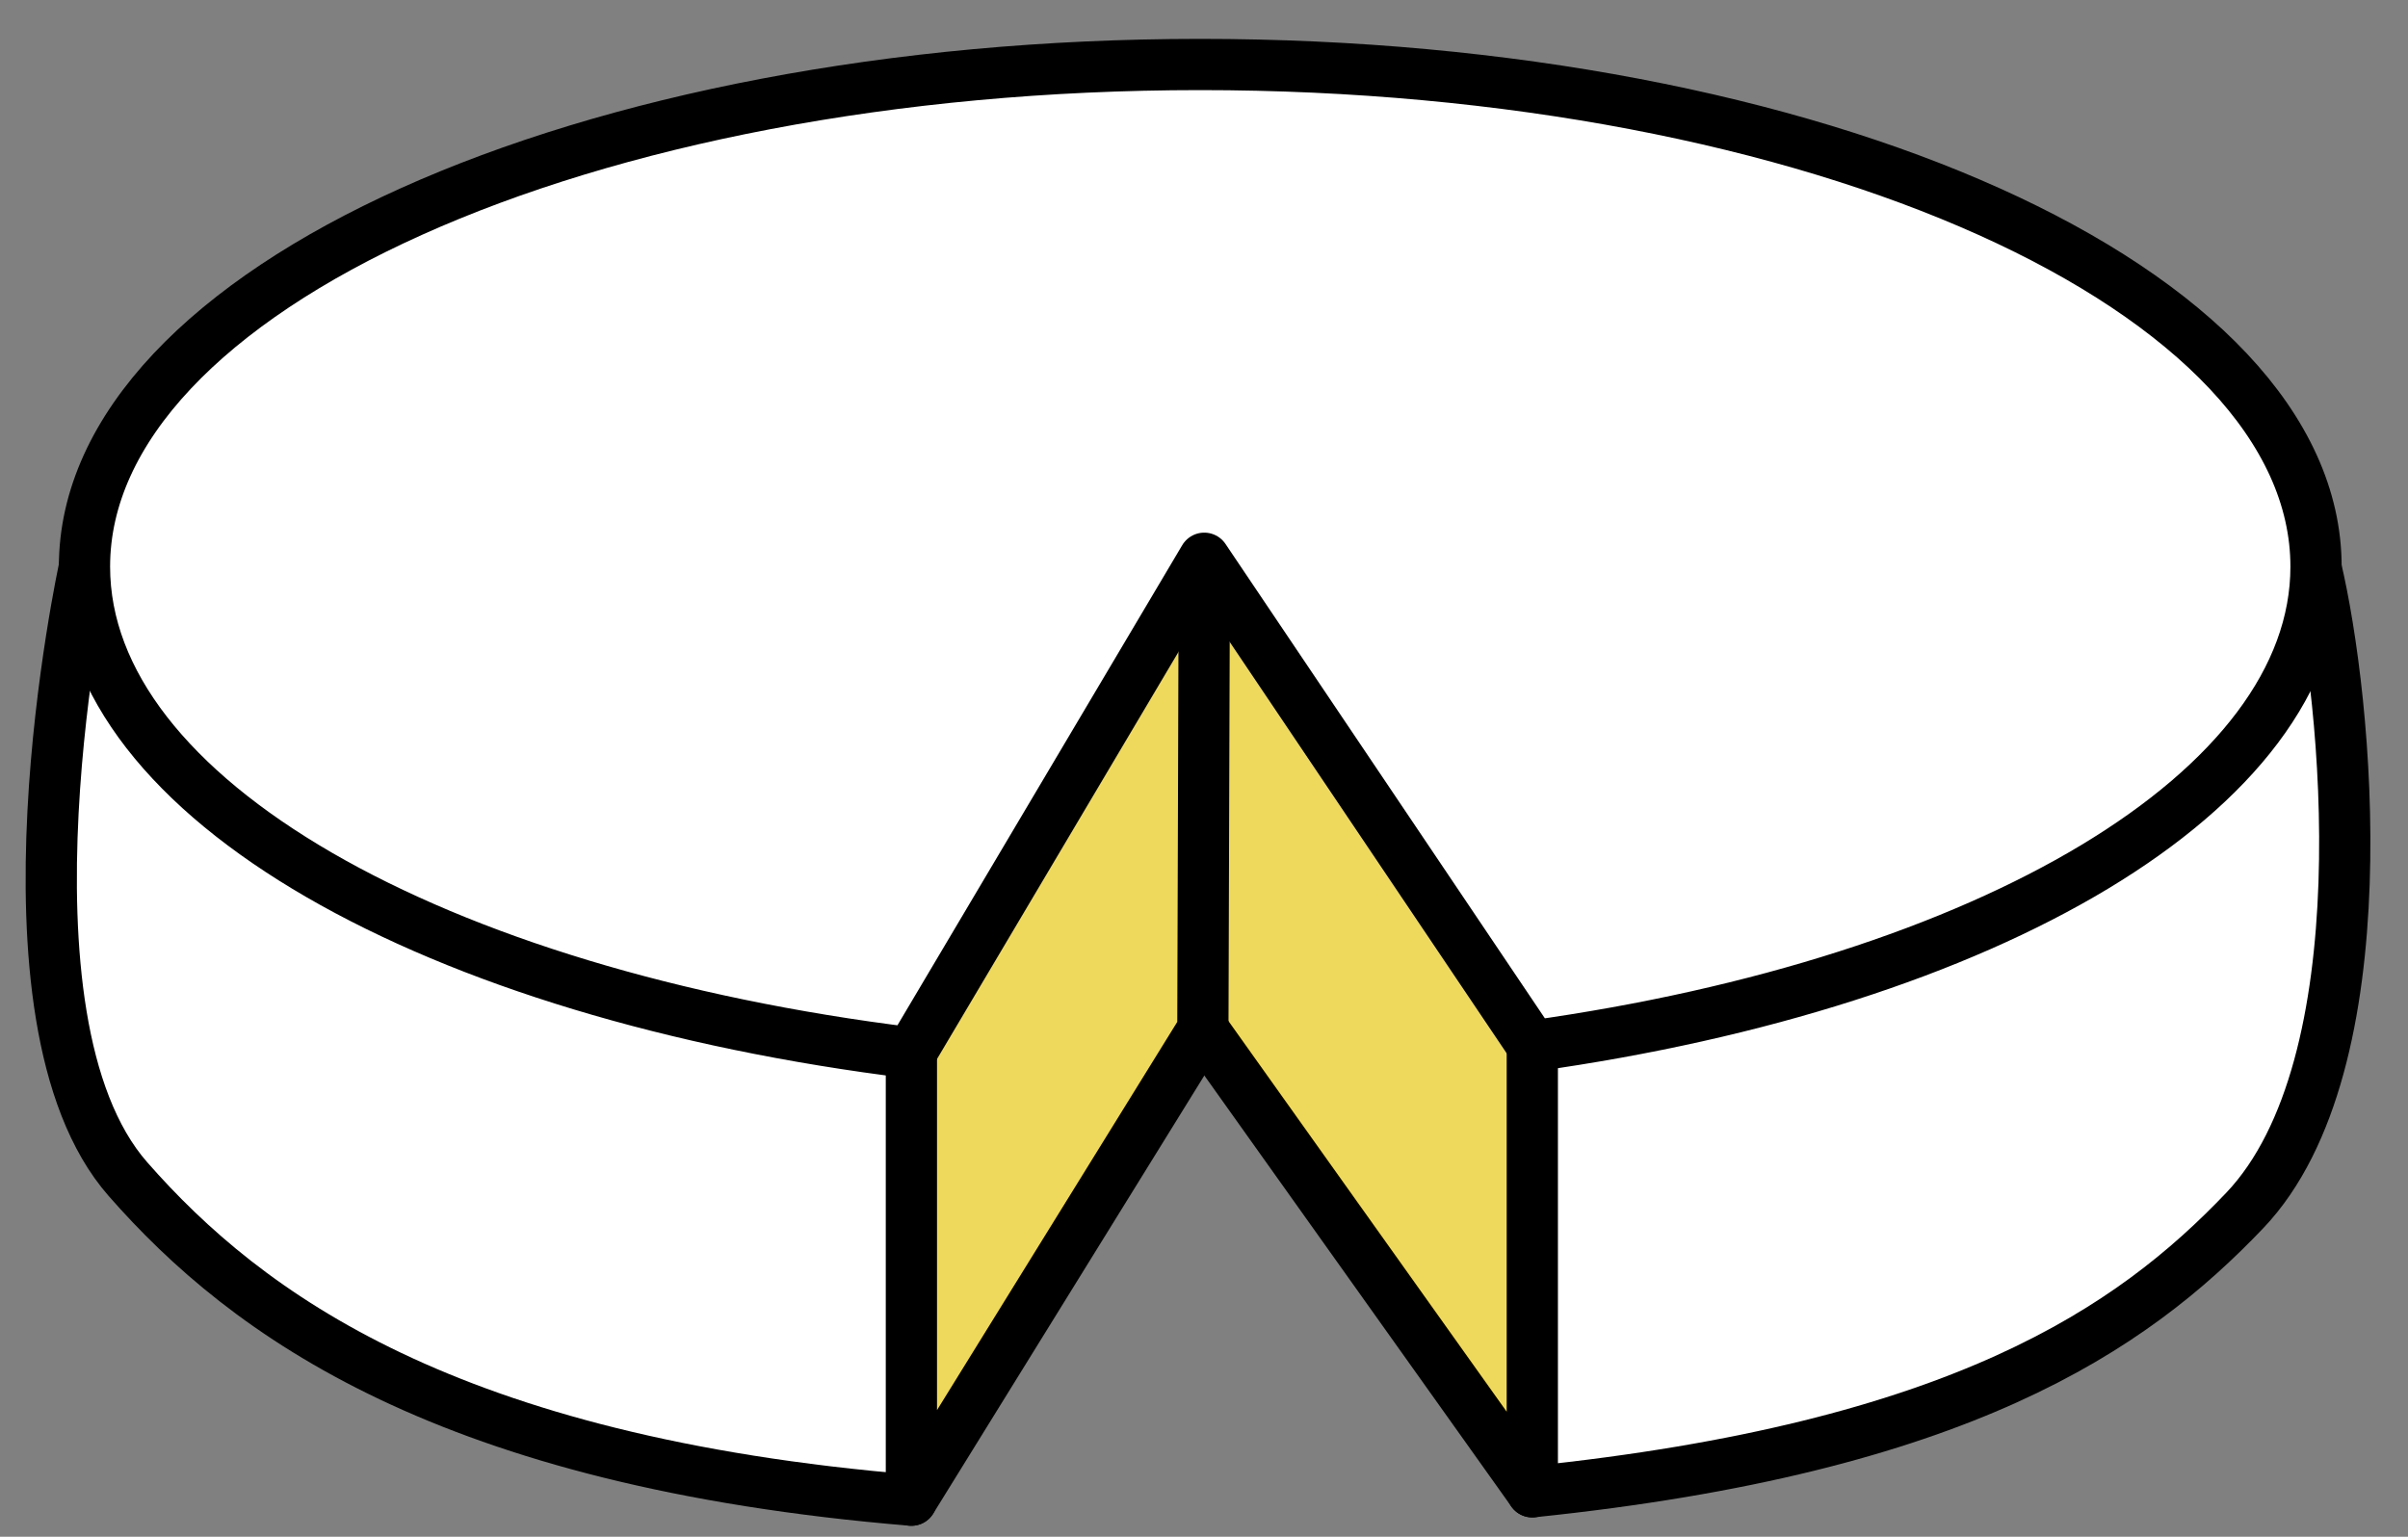 <svg width="47" height="30" viewBox="0 0 47 30" fill="none" xmlns="http://www.w3.org/2000/svg">
<rect x="0" y="0" width="47" height="30" fill="#808080" stroke="none"/>
<path d="M6.73 14.953H17.87V29.435L7.844 22.008L6.73 14.953Z" fill="white"/>
<path d="M29.752 17.181L43.12 14.953L38.107 22.38L30.124 29.063L29.752 17.181Z" fill="white"/>
<path d="M23.417 10.779L23.462 19.617L29.9 28.655V19.944L23.417 10.779Z" fill="#EFD95C"/>
<path d="M23.462 19.617L23.418 10.868L17.773 20.144V28.811L23.462 19.617Z" fill="#EFD95C"/>
<path d="M29.907 29.122C38.247 28.261 41.611 25.944 43.817 23.627C46.52 20.782 45.815 13.638 45.198 11.061" fill="white"/>
<path d="M29.907 29.122C38.247 28.261 41.611 25.944 43.817 23.627C46.52 20.782 45.815 13.638 45.198 11.061" stroke="black" stroke-linecap="round" stroke-linejoin="round"/>
<path d="M1.65 11.061C1.65 11.061 -0.273 19.862 2.497 23.018C4.821 25.669 8.742 28.536 17.788 29.286" fill="white"/>
<path d="M1.65 11.061C1.65 11.061 -0.273 19.862 2.497 23.018C4.821 25.669 8.742 28.536 17.788 29.286" stroke="black" stroke-linecap="round" stroke-linejoin="round"/>
<path d="M17.789 20.53V29.286L23.478 20.092L23.507 10.898" stroke="black" stroke-linecap="round" stroke-linejoin="round"/>
<path d="M23.477 20.092L29.908 29.123V20.419" stroke="black" stroke-linecap="round" stroke-linejoin="round"/>
<path d="M45.205 11.062C45.205 15.458 38.774 19.179 29.914 20.419L23.505 10.898L17.779 20.553C8.489 19.409 1.649 15.599 1.649 11.062C1.649 5.648 11.4 1.259 23.424 1.259C35.447 1.259 45.205 5.648 45.205 11.062Z" fill="white" stroke="black" stroke-linecap="round" stroke-linejoin="round"/>
</svg>
